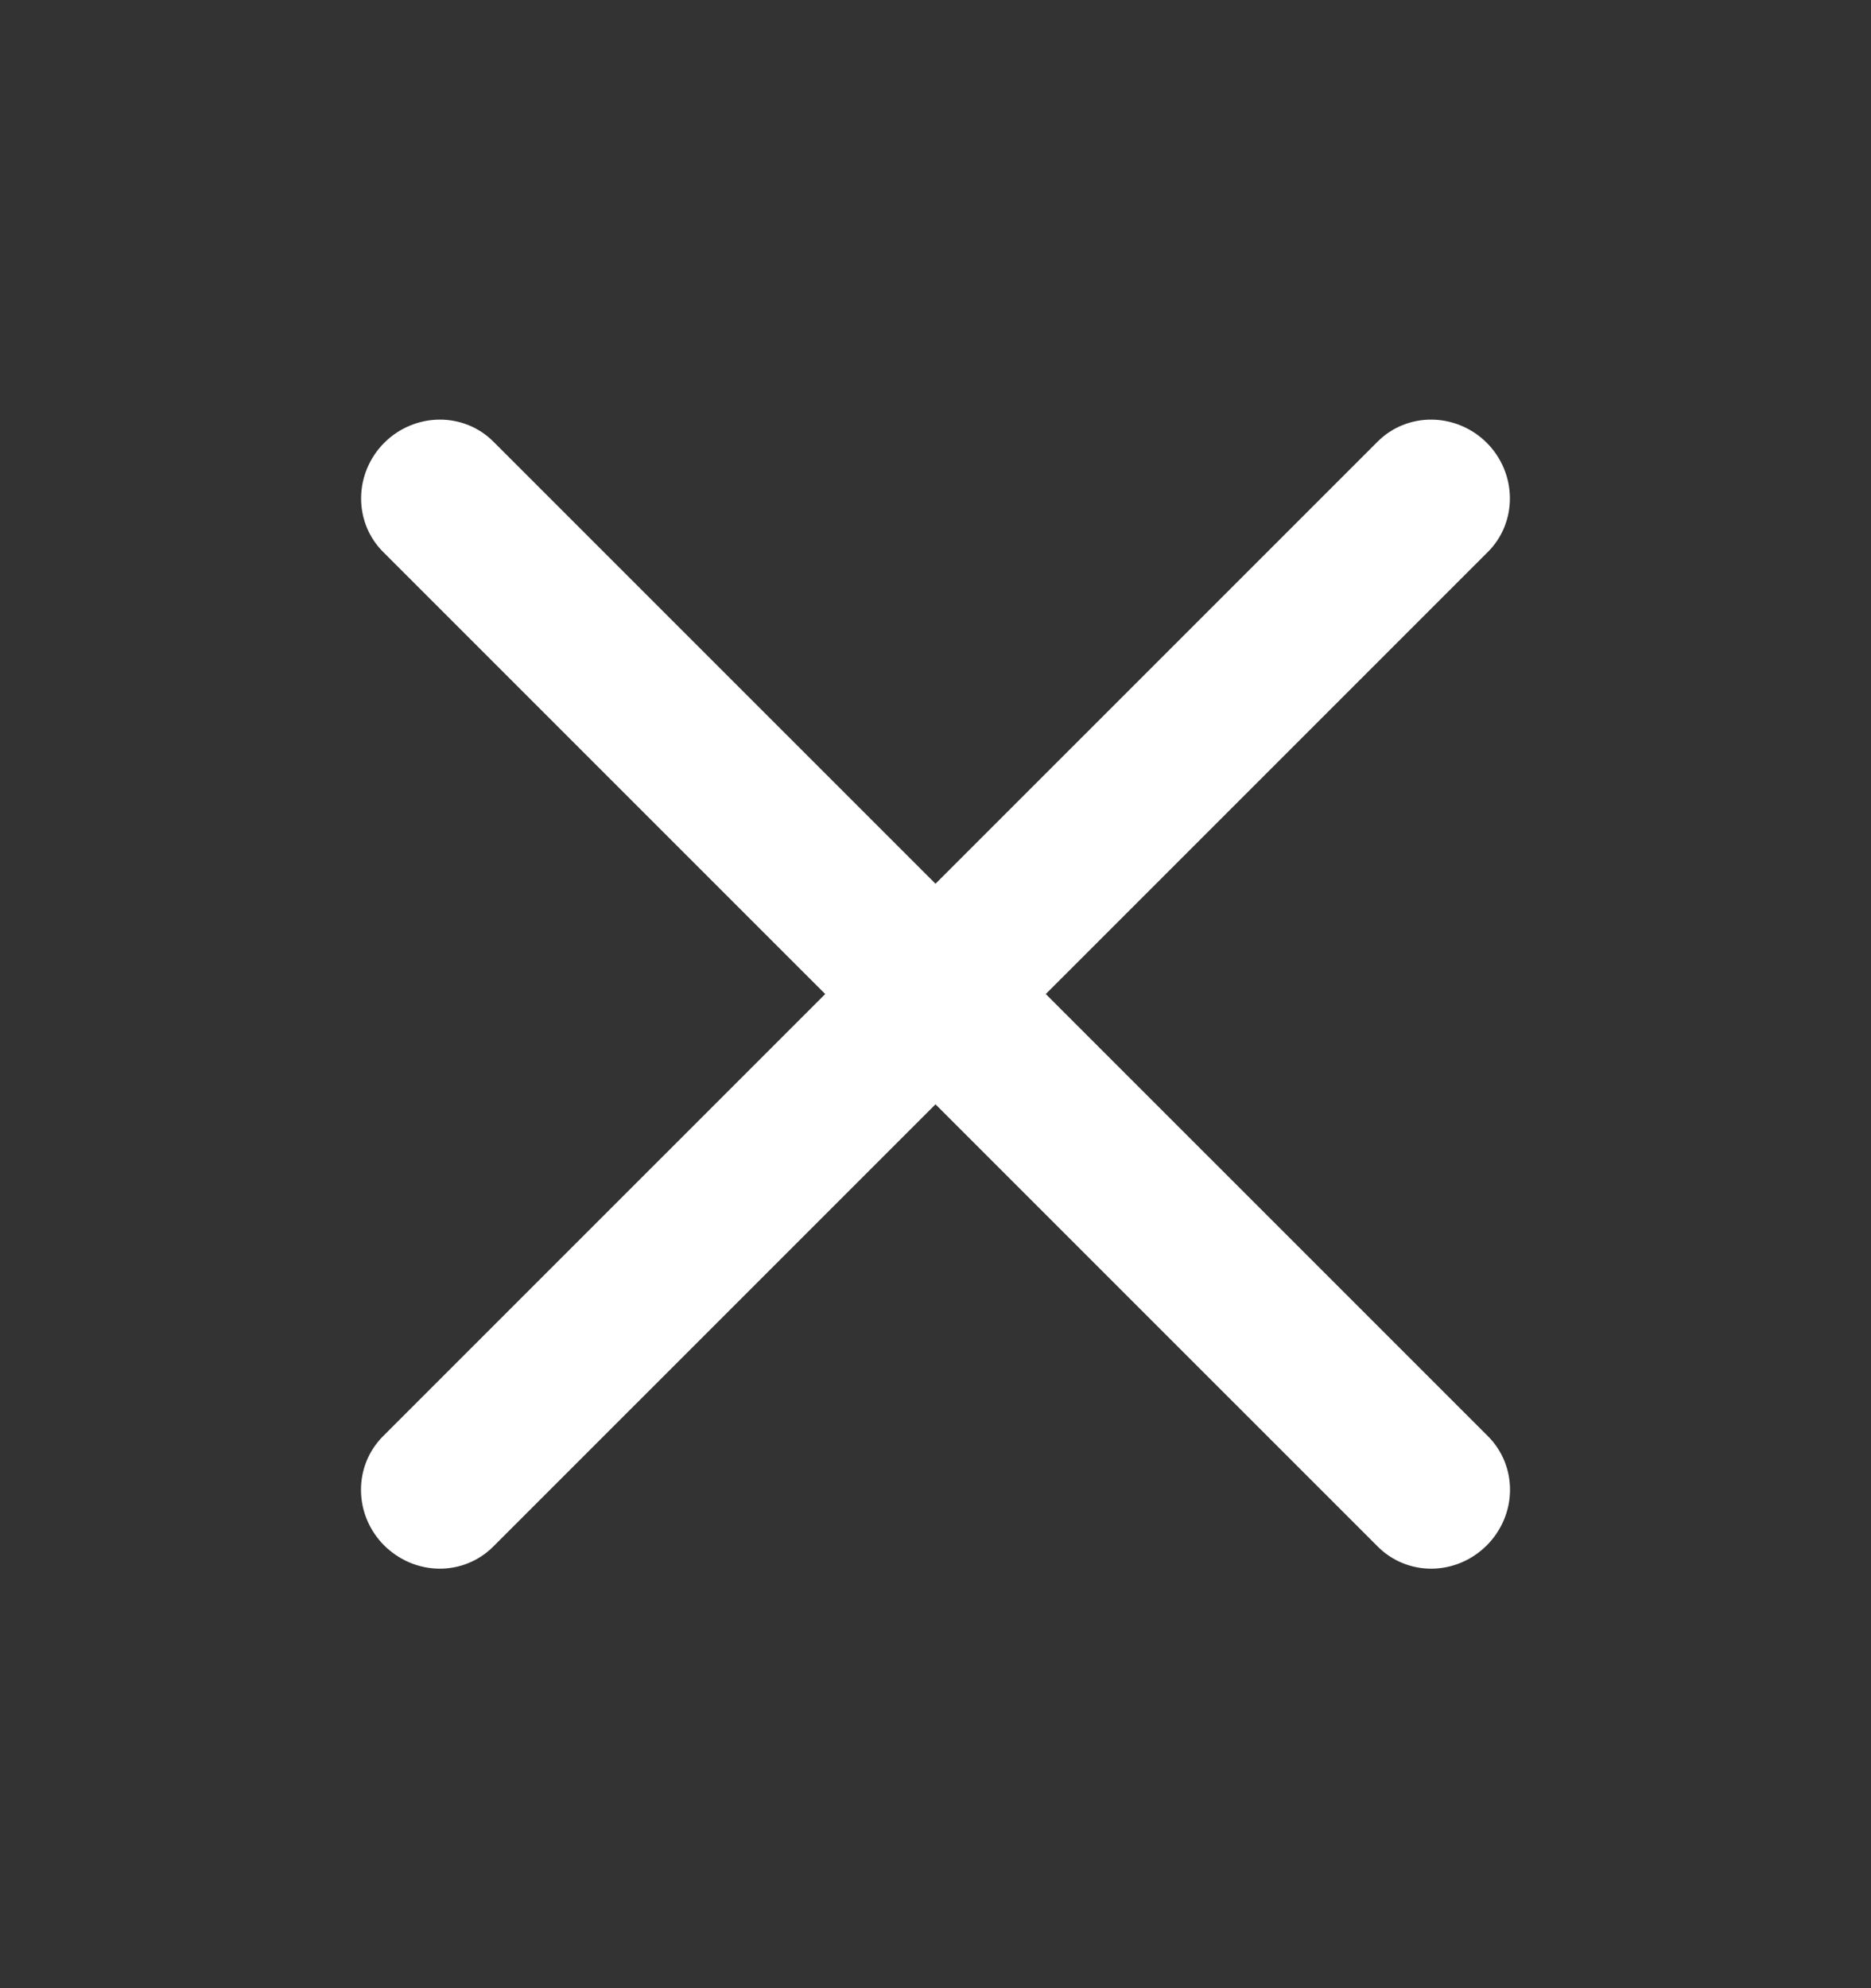 <svg width="16" height="17" viewBox="0 0 16 17" fill="none" xmlns="http://www.w3.org/2000/svg">
<rect x="0" y="0" width="16" height="17" fill="#333333" stroke="none"/>
<g clip-path="url(#clip0_746_4053)">
<path d="M3.285 13.214C3.16 13.089 3.089 12.921 3.087 12.746C3.085 12.571 3.152 12.405 3.274 12.282L11.782 3.775C11.904 3.653 12.071 3.586 12.245 3.588C12.42 3.59 12.589 3.661 12.714 3.786C12.839 3.911 12.91 4.08 12.912 4.254C12.914 4.429 12.847 4.596 12.725 4.718L4.217 13.225C4.095 13.347 3.928 13.415 3.754 13.413C3.579 13.411 3.411 13.339 3.285 13.214Z" fill="white"/>
<path d="M11.783 13.225L3.275 4.718C3.153 4.596 3.086 4.429 3.088 4.254C3.09 4.08 3.161 3.911 3.286 3.786C3.411 3.661 3.58 3.59 3.755 3.588C3.929 3.586 4.096 3.653 4.218 3.775L12.726 12.282C12.848 12.405 12.915 12.571 12.913 12.746C12.911 12.921 12.839 13.089 12.714 13.214C12.589 13.339 12.421 13.411 12.246 13.413C12.072 13.415 11.905 13.347 11.783 13.225Z" fill="white"/>
</g>
<defs>
<clipPath id="clip0_746_4053">
<rect width="16" height="16" fill="white" transform="translate(0 0.5)"/>
</clipPath>
</defs>
</svg>
